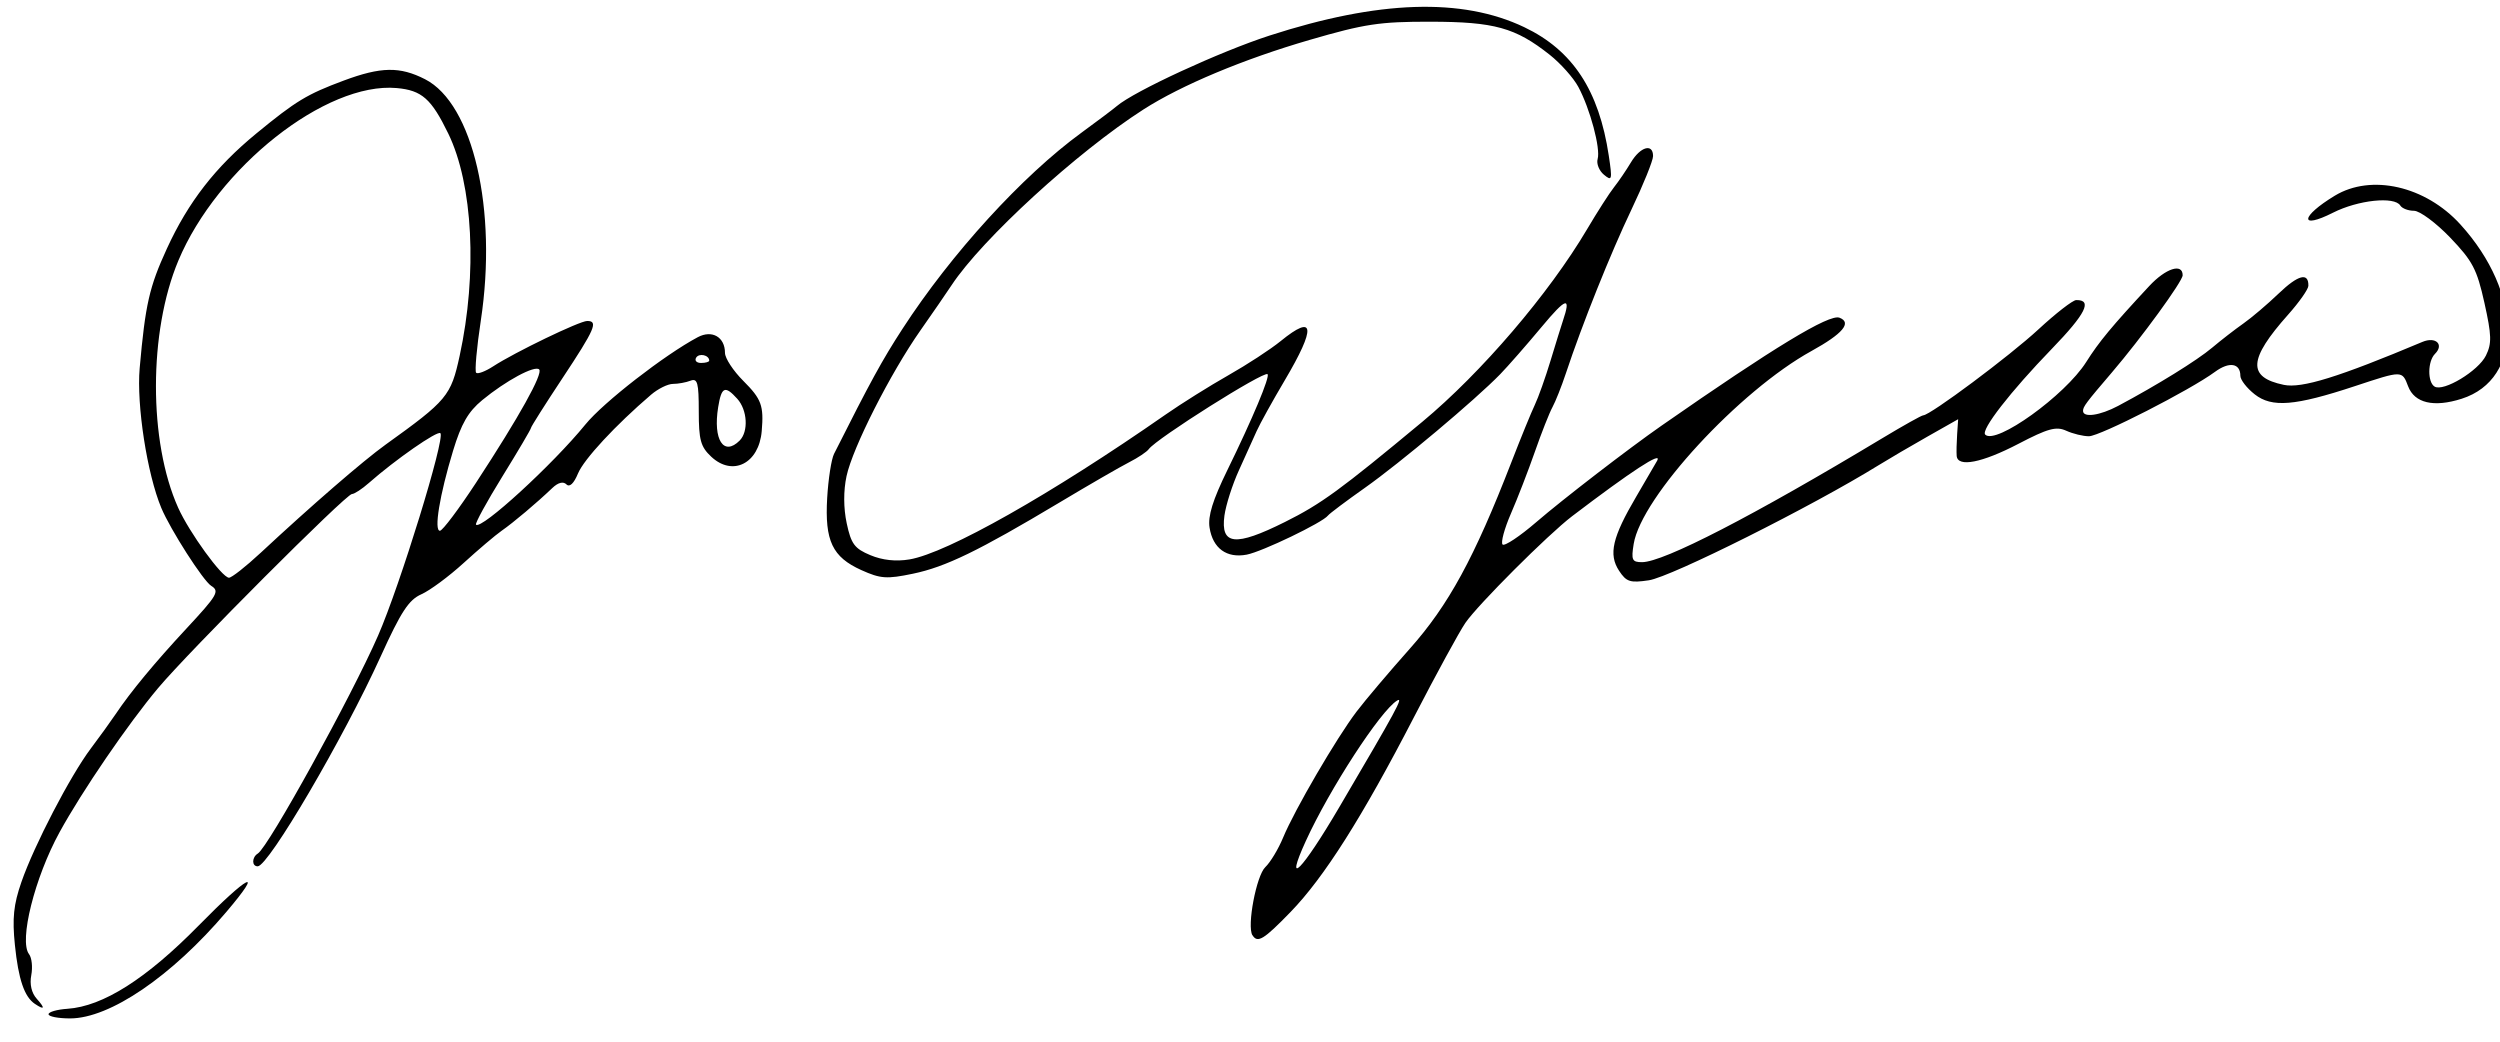 <?xml version="1.0" encoding="UTF-8" standalone="no"?>
<!-- Created with Inkscape (http://www.inkscape.org/) -->

<svg
   xmlns:dc="http://purl.org/dc/elements/1.1/"
   xmlns:cc="http://creativecommons.org/ns#"
   xmlns:rdf="http://www.w3.org/1999/02/22-rdf-syntax-ns#"
   xmlns:svg="http://www.w3.org/2000/svg"
   xmlns="http://www.w3.org/2000/svg"
   xmlns:sodipodi="http://sodipodi.sourceforge.net/DTD/sodipodi-0.dtd"
   xmlns:inkscape="http://www.inkscape.org/namespaces/inkscape"
   version="1.1"
   id="svg10"
   width="120"
   height="50"
   viewBox="0 0 120 50"
   sodipodi:docname="Joe_Arpaio_signature.svg"
   inkscape:version="0.92.1 r15371">
  <defs
     id="defs14" />
  <sodipodi:namedview
     pagecolor="#ffffff"
     bordercolor="#666666"
     borderopacity="1"
     objecttolerance="10"
     gridtolerance="10"
     guidetolerance="10"
     inkscape:pageopacity="0"
     inkscape:pageshadow="2"
     inkscape:window-width="2560"
     inkscape:window-height="1373"
     id="namedview12"
     showgrid="false"
     inkscape:zoom="5.0403225"
     inkscape:cx="127.08987"
     inkscape:cy="41.641632"
     inkscape:window-x="-9"
     inkscape:window-y="-9"
     inkscape:window-maximized="1"
     inkscape:current-layer="svg10" />
  <path
     style="fill:#000000;stroke-width:0.252"
     d="m 2.33,48.683 c 0,-0.11 0.408,-0.228 0.907,-0.261 1.702,-0.115 3.782,-1.434 6.296,-3.993 2.412,-2.456 3.183,-2.836 1.332,-0.657 -2.625,3.091 -5.592,5.112 -7.501,5.112 -0.569,0 -1.034,-0.09 -1.034,-0.2 z m -0.654,-0.496 c -0.507,-0.339 -0.792,-1.176 -0.961,-2.828 -0.131,-1.282 -0.064,-1.936 0.312,-3.02 0.609,-1.76 2.352,-5.111 3.337,-6.418 0.417,-0.554 0.952,-1.294 1.188,-1.645 0.721,-1.074 1.87,-2.462 3.386,-4.094 1.501,-1.615 1.613,-1.806 1.202,-2.06 -0.384,-0.237 -1.963,-2.702 -2.397,-3.74 -0.682,-1.632 -1.195,-4.946 -1.039,-6.709 0.272,-3.065 0.462,-3.901 1.307,-5.741 1.028,-2.239 2.327,-3.91 4.29,-5.523 1.908,-1.567 2.431,-1.883 4.197,-2.541 1.792,-0.667 2.694,-0.682 3.904,-0.065 2.305,1.176 3.482,6.271 2.677,11.584 -0.198,1.304 -0.298,2.432 -0.224,2.506 0.074,0.074 0.442,-0.064 0.817,-0.308 1.044,-0.679 4.151,-2.178 4.513,-2.178 0.543,0 0.377,0.384 -1.188,2.748 -0.831,1.254 -1.51,2.328 -1.51,2.386 0,0.058 -0.616,1.104 -1.37,2.324 -0.753,1.22 -1.324,2.264 -1.269,2.32 0.256,0.256 3.683,-2.884 5.25,-4.808 0.865,-1.063 3.802,-3.344 5.396,-4.192 0.686,-0.365 1.305,-0.006 1.305,0.754 0,0.255 0.396,0.861 0.881,1.345 0.872,0.872 0.987,1.186 0.883,2.408 -0.132,1.558 -1.395,2.196 -2.426,1.228 -0.508,-0.477 -0.596,-0.802 -0.596,-2.179 0,-1.373 -0.061,-1.596 -0.398,-1.466 -0.219,0.084 -0.598,0.153 -0.842,0.153 -0.244,0 -0.716,0.233 -1.049,0.518 -1.701,1.455 -3.224,3.097 -3.507,3.78 -0.201,0.486 -0.404,0.677 -0.557,0.524 -0.153,-0.153 -0.399,-0.089 -0.676,0.175 -0.749,0.715 -1.867,1.658 -2.432,2.051 -0.298,0.208 -1.12,0.905 -1.826,1.549 -0.706,0.644 -1.619,1.32 -2.029,1.501 -0.604,0.267 -0.976,0.835 -1.951,2.982 -1.79,3.939 -5.387,10.076 -5.904,10.076 -0.291,0 -0.286,-0.434 0.007,-0.615 0.508,-0.314 4.5,-7.549 5.771,-10.459 1.057,-2.419 3.23,-9.478 2.992,-9.717 -0.139,-0.139 -2.173,1.277 -3.431,2.387 -0.333,0.294 -0.7,0.534 -0.817,0.534 -0.282,0 -7.823,7.55 -9.303,9.314 -1.45,1.728 -3.643,4.936 -4.731,6.921 -1.193,2.176 -1.954,5.216 -1.464,5.85 0.133,0.172 0.181,0.625 0.108,1.007 -0.085,0.438 0.011,0.856 0.261,1.134 0.415,0.462 0.381,0.56 -0.085,0.248 z M 12.501,26.545 c 2.45,-2.281 4.934,-4.432 6.008,-5.203 2.955,-2.121 3.136,-2.338 3.554,-4.262 0.859,-3.949 0.64,-8.228 -0.545,-10.667 -0.814,-1.675 -1.269,-2.077 -2.475,-2.186 -3.397,-0.305 -8.611,3.816 -10.483,8.285 -1.429,3.411 -1.433,8.683 -0.009,11.858 0.533,1.188 2.101,3.35 2.439,3.361 0.125,0.004 0.805,-0.53 1.512,-1.188 z M 22.865,23.148 c 2.058,-3.146 3.212,-5.219 3.015,-5.415 -0.209,-0.209 -1.603,0.542 -2.734,1.474 -0.673,0.555 -1.005,1.131 -1.399,2.429 -0.646,2.129 -0.927,3.841 -0.631,3.841 0.124,0 0.911,-1.048 1.749,-2.328 z m 12.638,-2.001 c 0.432,-0.432 0.373,-1.468 -0.115,-2.006 -0.59,-0.652 -0.757,-0.579 -0.916,0.402 -0.254,1.567 0.263,2.372 1.031,1.604 z m -1.46,-3.836 c 0,-0.266 -0.483,-0.377 -0.627,-0.145 -0.087,0.141 0.018,0.256 0.234,0.256 0.216,0 0.392,-0.05 0.392,-0.111 z m 26.073,27.582 c -0.27,-0.438 0.189,-2.865 0.619,-3.271 0.241,-0.228 0.627,-0.868 0.856,-1.422 0.55,-1.327 2.56,-4.773 3.523,-6.041 0.421,-0.554 1.571,-1.913 2.556,-3.02 1.86,-2.091 3.099,-4.364 4.87,-8.935 0.456,-1.177 0.965,-2.423 1.131,-2.769 0.166,-0.346 0.509,-1.309 0.76,-2.139 0.252,-0.831 0.515,-1.68 0.586,-1.888 0.408,-1.206 0.168,-1.14 -1.015,0.28 -0.728,0.873 -1.624,1.896 -1.992,2.274 -1.203,1.236 -4.805,4.261 -6.491,5.451 -0.908,0.641 -1.707,1.241 -1.776,1.333 -0.252,0.336 -3.166,1.738 -3.901,1.877 -0.962,0.182 -1.626,-0.301 -1.783,-1.297 -0.087,-0.552 0.153,-1.325 0.856,-2.763 1.216,-2.485 2.051,-4.479 1.928,-4.602 -0.169,-0.169 -5.338,3.093 -5.702,3.598 -0.094,0.13 -0.517,0.413 -0.941,0.629 -0.424,0.216 -1.933,1.088 -3.353,1.938 -3.878,2.319 -5.456,3.086 -7.03,3.413 -1.257,0.262 -1.55,0.241 -2.471,-0.174 -1.393,-0.628 -1.761,-1.404 -1.641,-3.463 0.053,-0.909 0.201,-1.862 0.329,-2.116 1.749,-3.475 2.309,-4.498 3.284,-6 2.345,-3.613 5.748,-7.342 8.596,-9.42 0.761,-0.556 1.524,-1.129 1.694,-1.275 0.837,-0.715 4.945,-2.611 7.33,-3.384 5.237,-1.696 9.239,-1.828 12.226,-0.403 2.326,1.11 3.588,3.03 4.059,6.175 0.174,1.158 0.155,1.23 -0.233,0.908 -0.232,-0.192 -0.368,-0.532 -0.303,-0.754 0.148,-0.505 -0.362,-2.409 -0.926,-3.461 -0.233,-0.435 -0.852,-1.13 -1.376,-1.544 -1.645,-1.302 -2.652,-1.581 -5.719,-1.586 -2.442,-0.004 -3.154,0.103 -5.803,0.874 -3.172,0.922 -6.159,2.172 -7.978,3.339 -3.194,2.049 -7.747,6.219 -9.208,8.433 -0.238,0.361 -0.911,1.338 -1.495,2.17 -1.44,2.052 -3.258,5.637 -3.548,6.995 -0.151,0.708 -0.148,1.533 0.009,2.268 0.211,0.989 0.375,1.21 1.134,1.527 0.582,0.243 1.228,0.313 1.878,0.204 1.813,-0.306 6.822,-3.139 12.286,-6.947 0.761,-0.531 2.121,-1.382 3.02,-1.892 0.9,-0.51 2.03,-1.248 2.511,-1.64 1.64,-1.337 1.709,-0.672 0.195,1.885 -0.588,0.993 -1.194,2.089 -1.348,2.435 -0.153,0.346 -0.536,1.192 -0.85,1.88 -0.314,0.688 -0.627,1.667 -0.696,2.176 -0.191,1.424 0.515,1.499 2.904,0.307 1.739,-0.867 2.65,-1.532 6.593,-4.808 2.834,-2.355 6.078,-6.146 7.91,-9.245 0.491,-0.831 1.072,-1.737 1.292,-2.014 0.22,-0.277 0.586,-0.815 0.814,-1.196 0.452,-0.754 1.061,-0.926 1.061,-0.3 0,0.216 -0.468,1.372 -1.039,2.57 -1.002,2.099 -2.364,5.501 -3.147,7.861 -0.207,0.623 -0.496,1.351 -0.642,1.618 -0.147,0.267 -0.527,1.23 -0.844,2.139 -0.318,0.91 -0.835,2.246 -1.15,2.969 -0.315,0.724 -0.495,1.393 -0.401,1.487 0.094,0.094 0.823,-0.391 1.621,-1.078 1.267,-1.092 4.429,-3.527 6.008,-4.627 5.394,-3.757 8.053,-5.37 8.542,-5.182 0.609,0.234 0.159,0.769 -1.34,1.596 -3.471,1.913 -8.174,7.015 -8.538,9.263 -0.125,0.772 -0.078,0.875 0.4,0.875 1.032,0 5.344,-2.224 11.538,-5.952 1.001,-0.603 1.883,-1.096 1.959,-1.096 0.332,0 4.157,-2.853 5.533,-4.128 0.831,-0.769 1.645,-1.401 1.81,-1.404 0.794,-0.015 0.461,0.654 -1.165,2.335 -1.998,2.066 -3.423,3.901 -3.201,4.123 0.509,0.509 3.835,-1.883 4.846,-3.483 0.619,-0.98 1.226,-1.712 3.025,-3.647 0.794,-0.854 1.606,-1.116 1.606,-0.518 0,0.287 -1.988,3.017 -3.399,4.666 -1.238,1.447 -1.383,1.641 -1.383,1.842 0,0.341 0.813,0.225 1.685,-0.239 1.888,-1.007 3.781,-2.178 4.509,-2.791 0.43,-0.362 1.105,-0.885 1.5,-1.162 0.395,-0.277 1.16,-0.927 1.7,-1.445 0.933,-0.895 1.438,-1.024 1.422,-0.365 -0.004,0.165 -0.441,0.787 -0.972,1.383 -1.911,2.146 -1.963,3.006 -0.204,3.371 0.858,0.178 2.626,-0.37 6.649,-2.062 0.64,-0.269 1.054,0.124 0.604,0.574 -0.353,0.353 -0.365,1.356 -0.02,1.569 0.427,0.264 2.105,-0.75 2.467,-1.49 0.285,-0.583 0.274,-0.966 -0.074,-2.531 -0.359,-1.612 -0.565,-2.005 -1.643,-3.13 -0.678,-0.707 -1.46,-1.286 -1.736,-1.286 -0.277,0 -0.573,-0.113 -0.658,-0.252 -0.279,-0.451 -2.027,-0.265 -3.229,0.343 -1.634,0.827 -1.568,0.187 0.083,-0.814 1.75,-1.061 4.351,-0.468 6.028,1.376 3.007,3.305 3.037,7.422 0.062,8.37 -1.335,0.426 -2.262,0.21 -2.569,-0.599 -0.29,-0.763 -0.27,-0.763 -2.549,-0.009 -2.884,0.954 -3.989,1.045 -4.815,0.395 -0.379,-0.298 -0.688,-0.696 -0.688,-0.886 0,-0.612 -0.535,-0.697 -1.219,-0.193 -1.19,0.876 -5.526,3.091 -6.05,3.091 -0.28,0 -0.771,-0.119 -1.09,-0.265 -0.481,-0.219 -0.874,-0.112 -2.295,0.629 -1.752,0.913 -2.916,1.141 -2.963,0.579 -0.015,-0.173 -0.005,-0.64 0.022,-1.038 l 0.049,-0.723 -1.469,0.832 c -0.808,0.458 -1.866,1.077 -2.35,1.377 -3.181,1.969 -9.959,5.363 -11.027,5.523 -0.901,0.134 -1.079,0.077 -1.431,-0.459 -0.514,-0.785 -0.325,-1.602 0.827,-3.561 0.489,-0.831 0.94,-1.606 1.004,-1.724 0.257,-0.475 -1.244,0.506 -4.086,2.669 -1.151,0.876 -4.527,4.251 -5.121,5.119 -0.293,0.428 -1.405,2.467 -2.471,4.53 -2.481,4.8 -4.312,7.691 -5.926,9.353 -1.289,1.328 -1.579,1.504 -1.825,1.106 z m 4.168,-6.145 c 2.768,-4.71 3.097,-5.318 2.776,-5.12 -0.808,0.499 -3.241,4.244 -4.383,6.745 -1.053,2.305 -0.19,1.433 1.607,-1.625 z"
     id="path20"
     inkscape:connector-curvature="0" />
</svg>
